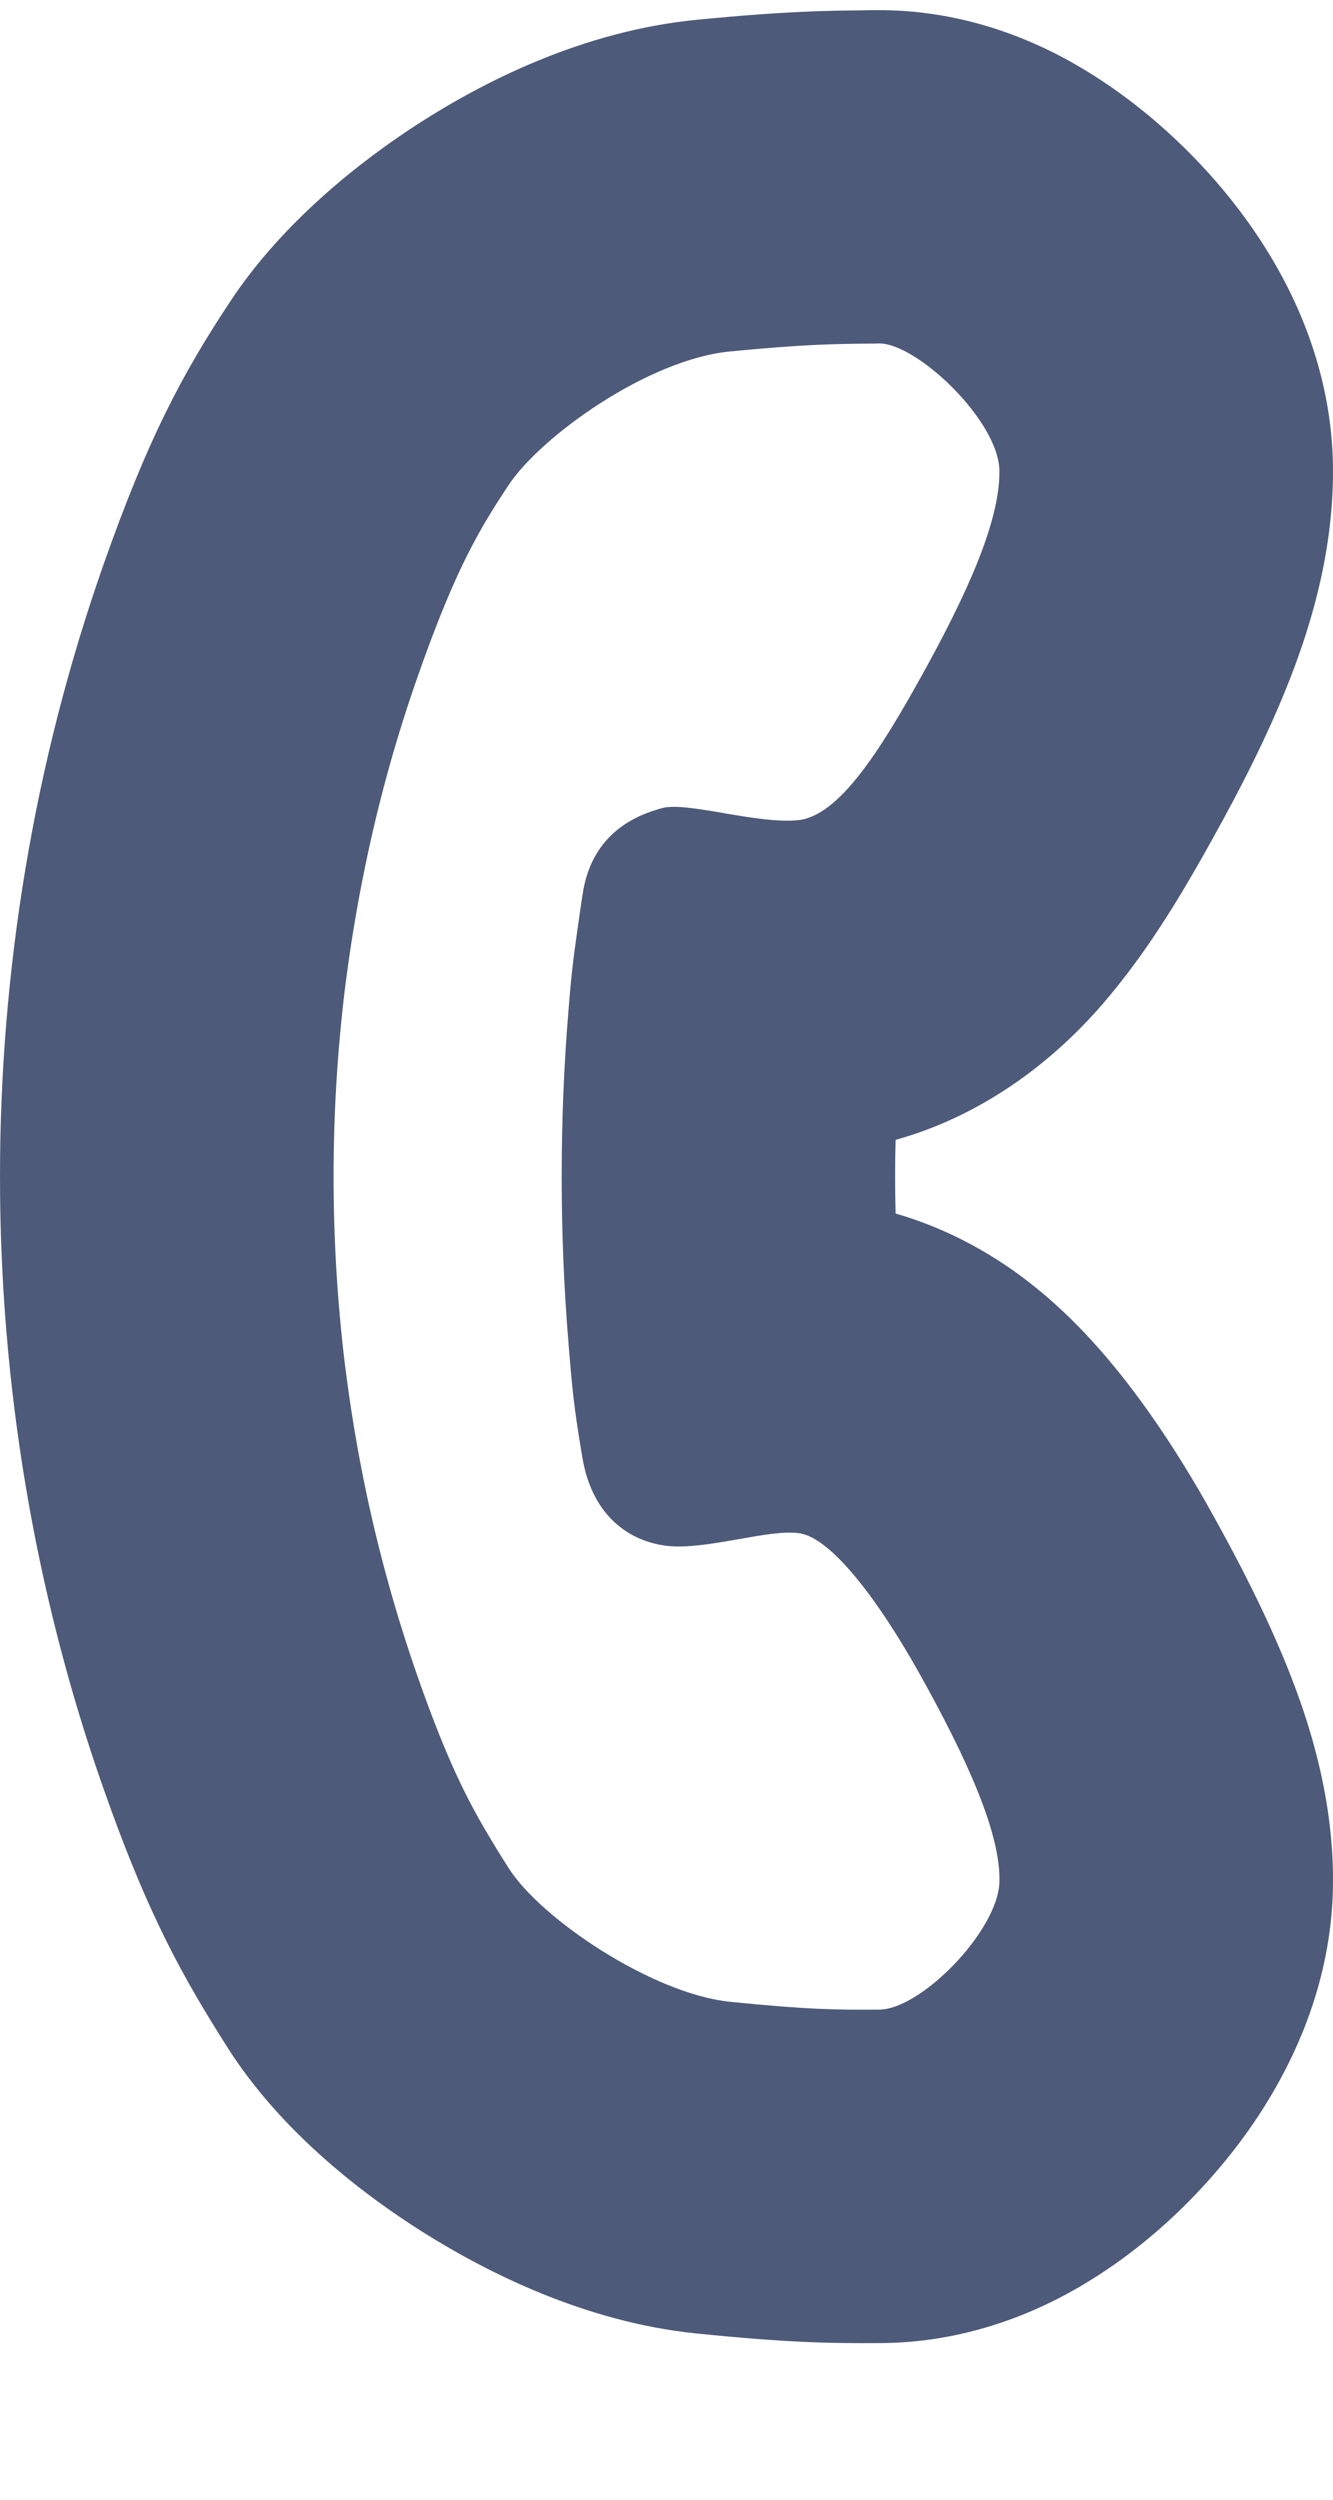 <svg width="8" height="15" viewBox="0 0 8 15" fill="none" xmlns="http://www.w3.org/2000/svg">
<path fill-rule="evenodd" clip-rule="evenodd" d="M4.345 9.251C4.375 9.246 4.405 9.241 4.434 9.236C4.573 9.211 4.704 9.188 4.794 9.2C4.988 9.224 5.276 9.606 5.529 10.062C5.804 10.557 6.007 11.004 5.998 11.294C5.989 11.585 5.529 12.058 5.276 12.059C5.022 12.061 4.848 12.059 4.381 12.012C3.915 11.964 3.245 11.514 3.053 11.21C3.011 11.145 2.973 11.083 2.935 11.019C2.798 10.79 2.676 10.545 2.507 10.062C2.382 9.705 2.28 9.34 2.201 8.97C2.145 8.706 2.101 8.439 2.068 8.171C2.024 7.803 2.002 7.432 2.002 7.06C2.002 6.689 2.024 6.318 2.068 5.95C2.1 5.692 2.142 5.436 2.195 5.182C2.274 4.801 2.378 4.426 2.507 4.059C2.671 3.592 2.79 3.339 2.921 3.118C2.963 3.048 3.006 2.98 3.053 2.91C3.245 2.62 3.887 2.157 4.381 2.109C4.822 2.066 5.01 2.064 5.206 2.062C5.229 2.062 5.252 2.062 5.276 2.061C5.5 2.058 5.995 2.524 5.998 2.826C6.001 3.128 5.804 3.564 5.529 4.059C5.276 4.515 5.034 4.893 4.794 4.921C4.673 4.935 4.503 4.906 4.345 4.88L4.343 4.879C4.189 4.853 4.048 4.829 3.974 4.849C3.823 4.89 3.55 4.996 3.496 5.37C3.493 5.388 3.491 5.405 3.488 5.421C3.441 5.749 3.432 5.809 3.412 6.06C3.384 6.395 3.371 6.728 3.371 7.06C3.371 7.393 3.384 7.726 3.412 8.061L3.413 8.076C3.434 8.329 3.443 8.44 3.496 8.751C3.55 9.068 3.745 9.236 3.98 9.273C4.082 9.29 4.214 9.273 4.345 9.251ZM5.375 6.84C6.15 6.623 6.599 6.054 6.728 5.89L6.729 5.889C6.96 5.596 7.15 5.263 7.279 5.03C7.434 4.752 7.598 4.435 7.727 4.111C7.843 3.82 8.004 3.348 8 2.809C7.995 2.237 7.776 1.796 7.644 1.57C7.493 1.311 7.312 1.093 7.144 0.923C6.976 0.753 6.769 0.579 6.532 0.433C6.369 0.333 5.891 0.052 5.248 0.061C5.226 0.061 5.203 0.061 5.181 0.062C4.961 0.064 4.713 0.067 4.189 0.118C3.487 0.185 2.888 0.501 2.522 0.735C2.165 0.964 1.697 1.332 1.383 1.807C1.094 2.243 0.885 2.636 0.618 3.397C0.204 4.577 4.27173e-05 5.822 6.70178e-09 7.06C-4.27039e-05 8.299 0.204 9.544 0.618 10.724C0.893 11.508 1.104 11.872 1.36 12.278C1.693 12.806 2.207 13.187 2.552 13.403C2.914 13.629 3.503 13.933 4.177 14.002C4.72 14.057 4.967 14.062 5.289 14.06C5.899 14.056 6.355 13.801 6.552 13.678C6.8 13.524 7.01 13.341 7.176 13.167C7.344 12.991 7.516 12.775 7.658 12.523C7.782 12.304 7.982 11.89 7.999 11.357C8.016 10.788 7.84 10.29 7.729 10.012C7.599 9.688 7.434 9.368 7.279 9.09C7.12 8.803 6.918 8.481 6.685 8.198C6.571 8.059 6.409 7.88 6.202 7.715C6.064 7.605 5.78 7.399 5.375 7.282C5.371 7.135 5.371 6.987 5.375 6.84Z" fill="#4E5A7A"/>
</svg>

